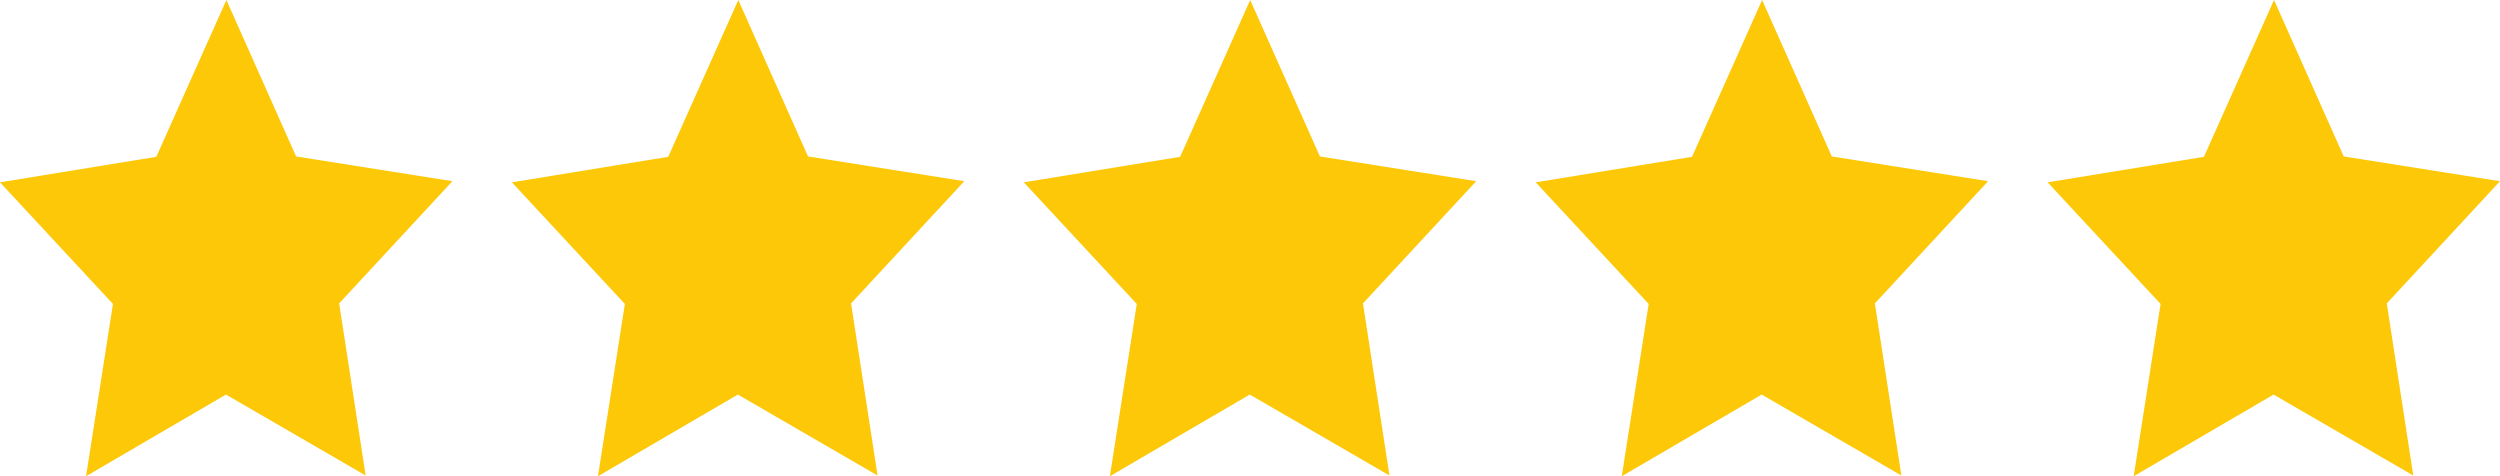 <svg width="210" height="40" viewBox="0 0 210 40" fill="none" xmlns="http://www.w3.org/2000/svg">
<path d="M30.715 39.942L18.98 33.143L7.23 40L9.489 25.533L0 15.315L13.131 13.172L19.017 0L24.874 13.143L38 15.221L28.489 25.486L30.715 39.942Z" fill="#FCC808"/>
<path d="M202.715 39.942L190.98 33.143L179.23 40L181.489 25.533L172 15.315L185.131 13.172L191.017 0L196.874 13.143L210 15.221L200.489 25.486L202.715 39.942Z" fill="#FCC808"/>
<path d="M159.715 39.942L147.98 33.143L136.23 40L138.489 25.533L129 15.315L142.131 13.172L148.017 0L153.874 13.143L167 15.221L157.489 25.486L159.715 39.942Z" fill="#FCC808"/>
<path d="M73.715 39.942L61.98 33.143L50.23 40L52.489 25.533L43 15.315L56.131 13.172L62.017 0L67.874 13.143L81 15.221L71.489 25.486L73.715 39.942Z" fill="#FCC808"/>
<path d="M116.715 39.942L104.98 33.143L93.23 40L95.489 25.533L86 15.315L99.131 13.172L105.017 0L110.874 13.143L124 15.221L114.489 25.486L116.715 39.942Z" fill="#FCC808"/>
</svg>
